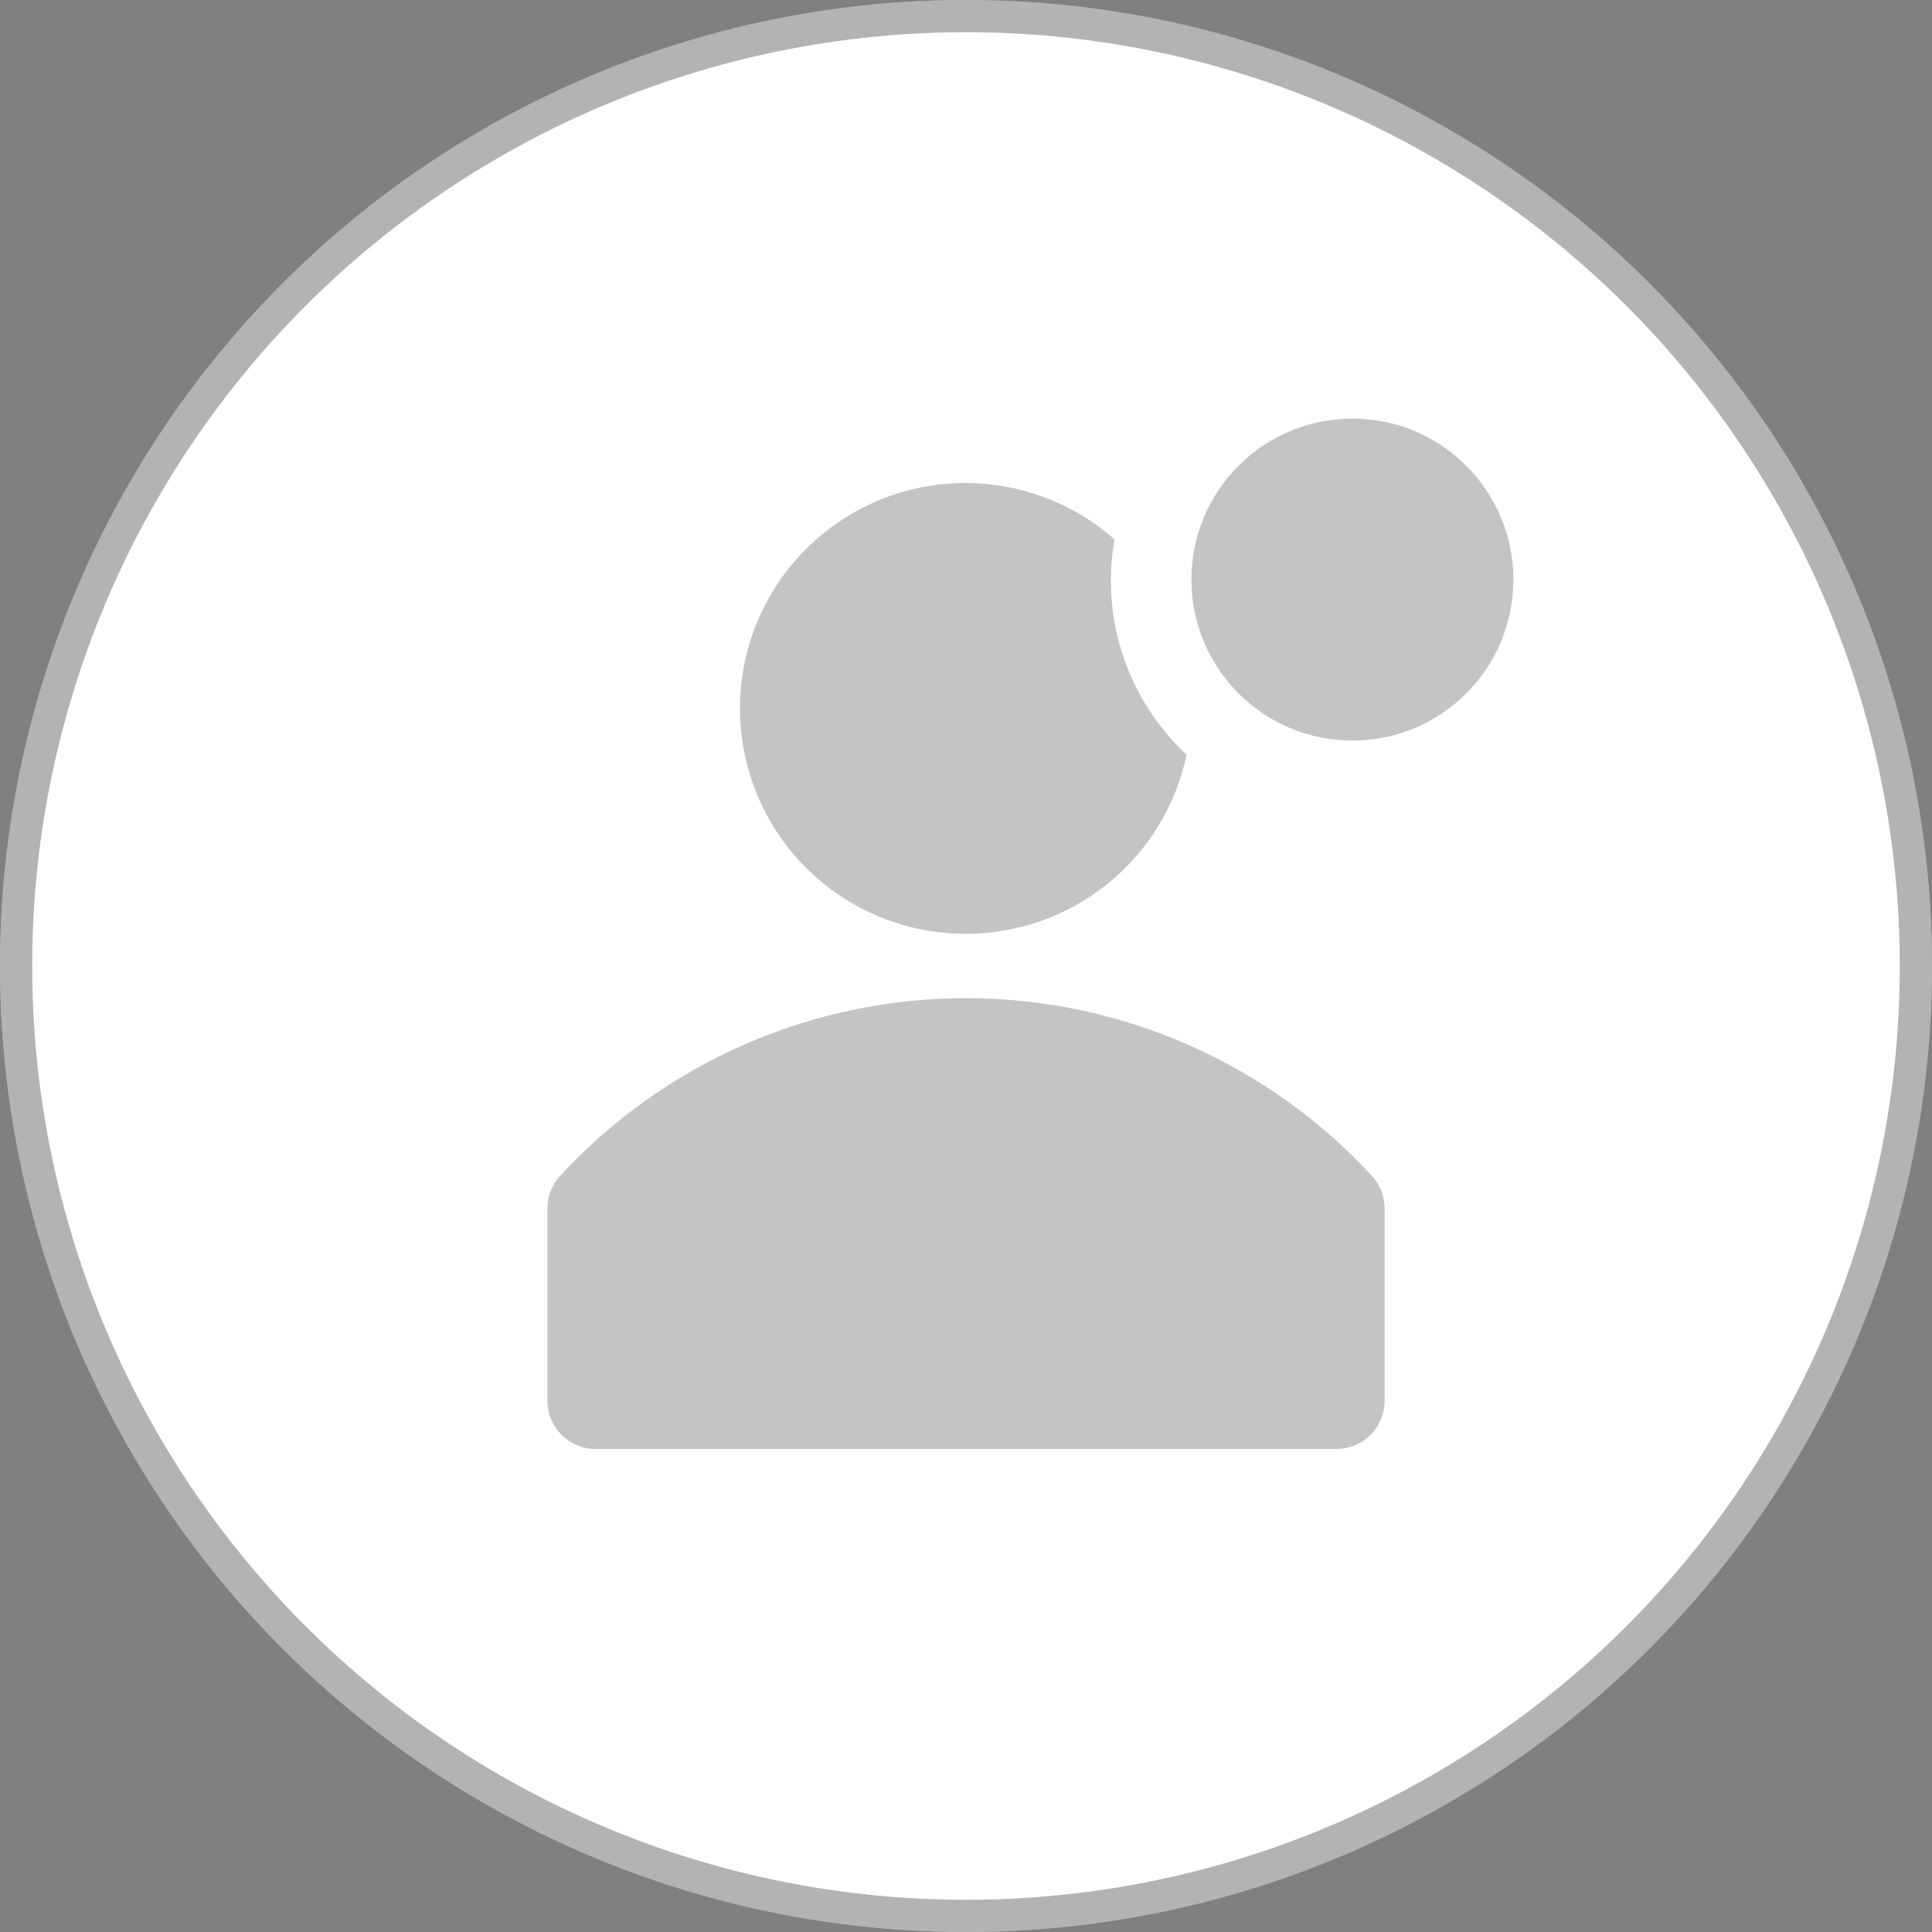 <svg width="60" height="60" viewBox="0 0 60 60" fill="none" xmlns="http://www.w3.org/2000/svg">
<rect x="0" y="0" width="60" height="60" fill="#808080" stroke="none"/>
<circle cx="30" cy="30" r="30" fill="white"/>
<circle cx="30" cy="30" r="29.5" stroke="black" stroke-opacity="0.3"/>
<g clip-path="url(#clip0_1521_471)">
<path d="M42.61 36.52C41.003 34.779 39.053 33.39 36.883 32.439C34.713 31.489 32.369 30.998 30 30.998C27.631 30.998 25.287 31.489 23.117 32.439C20.947 33.39 18.997 34.779 17.39 36.52C17.142 36.794 17.003 37.15 17 37.52V43.52C17.005 43.914 17.166 44.291 17.446 44.568C17.727 44.845 18.106 45 18.5 45H41.5C41.898 45 42.279 44.842 42.561 44.561C42.842 44.279 43 43.898 43 43.5V37.5C42.992 37.137 42.854 36.789 42.61 36.52Z" fill="#C4C4C4"/>
<path d="M30 29C31.607 29 33.164 28.447 34.412 27.435C35.659 26.423 36.52 25.012 36.85 23.44C35.95 22.599 35.273 21.547 34.882 20.379C34.491 19.211 34.398 17.963 34.611 16.75C33.76 16 32.741 15.468 31.64 15.2C30.539 14.931 29.389 14.934 28.289 15.207C27.189 15.481 26.172 16.018 25.326 16.772C24.479 17.526 23.828 18.474 23.429 19.535C23.03 20.595 22.894 21.737 23.034 22.862C23.173 23.987 23.584 25.061 24.23 25.992C24.877 26.923 25.74 27.683 26.745 28.207C27.75 28.731 28.867 29.003 30 29Z" fill="#C4C4C4"/>
<path d="M42 23C44.761 23 47 20.761 47 18C47 15.239 44.761 13 42 13C39.239 13 37 15.239 37 18C37 20.761 39.239 23 42 23Z" fill="#C4C4C4"/>
</g>
<defs>
<clipPath id="clip0_1521_471">
<rect width="36" height="36" fill="white" transform="translate(12 12)"/>
</clipPath>
</defs>
</svg>
